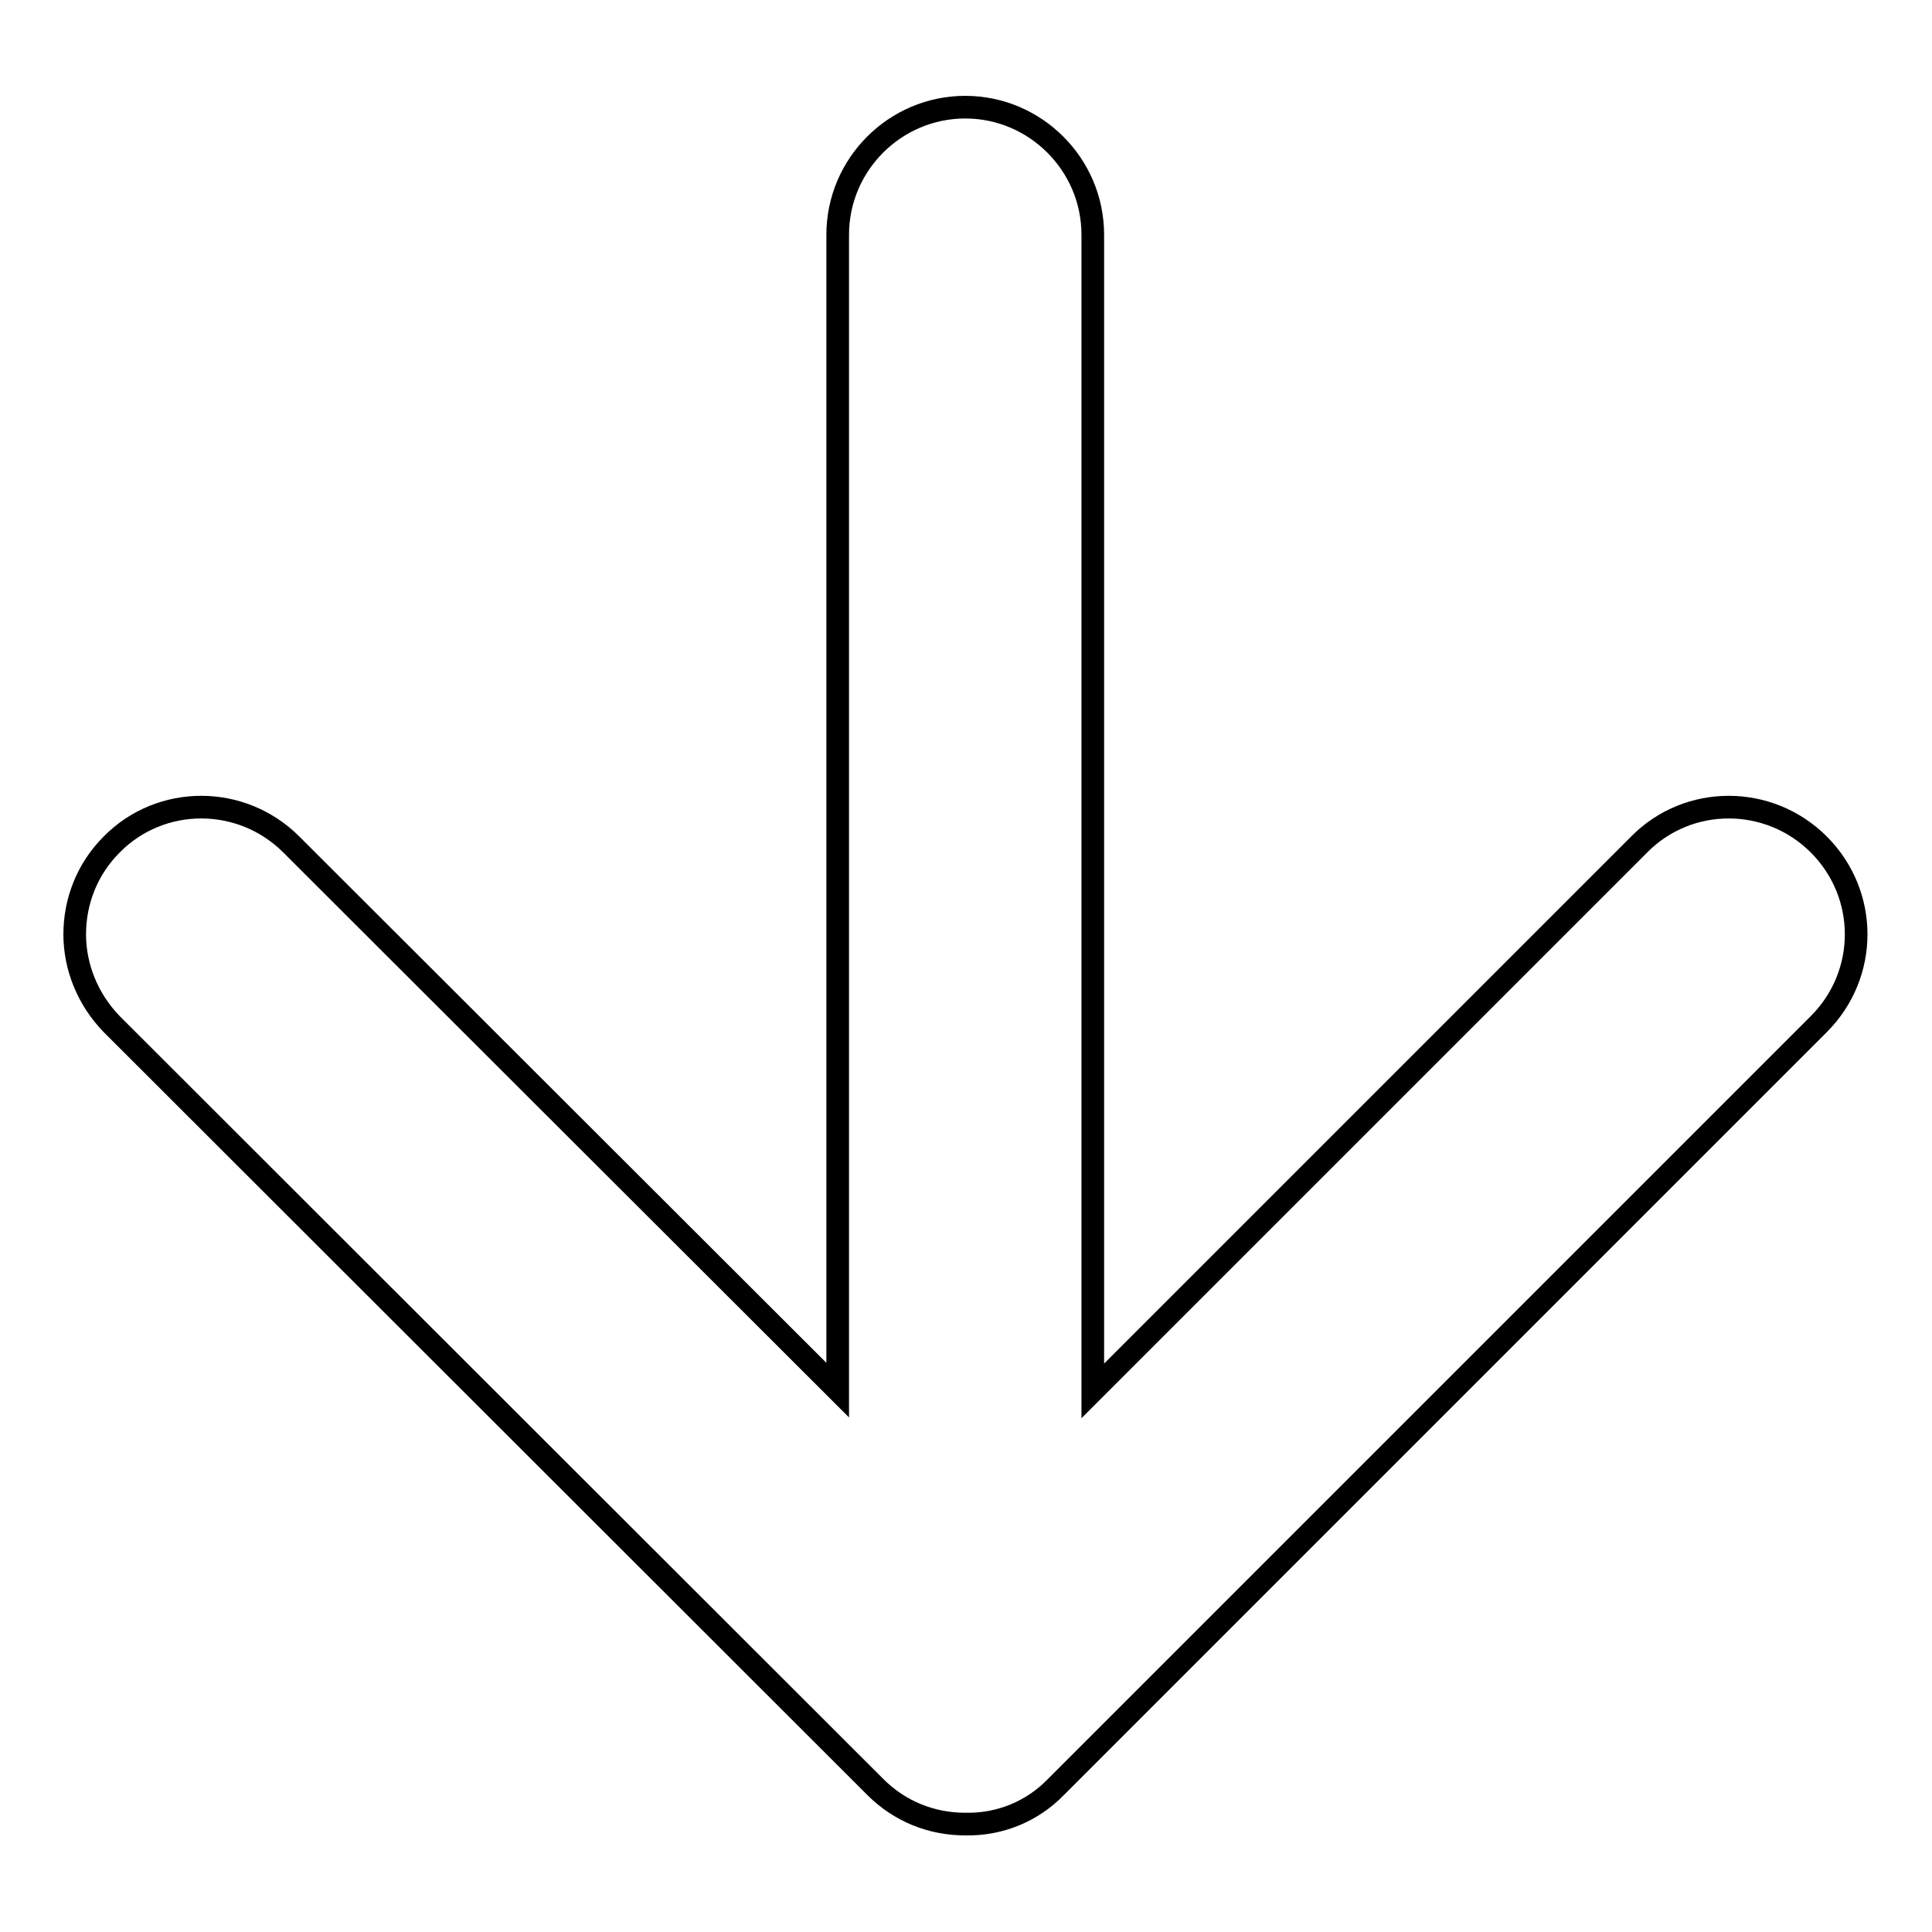 <?xml version="1.0" encoding="utf-8"?>
<!-- Svg Vector Icons : http://www.onlinewebfonts.com/icon -->
<!DOCTYPE svg PUBLIC "-//W3C//DTD SVG 1.1//EN" "http://www.w3.org/Graphics/SVG/1.1/DTD/svg11.dtd">
<svg version="1.1" xmlns="http://www.w3.org/2000/svg" xmlns:xlink="http://www.w3.org/1999/xlink" x="0px" y="0px" viewBox="0 0 256 256" enable-background="new 0 0 256 256" xml:space="preserve">
<g><g><path stroke-width="3" fill-opacity="0" stroke="#000000"  d="M139.9,236.8l101.1-101.1c6.6-6.6,6.6-17.2,0-23.8c-6.6-6.6-17.3-6.6-23.8,0l-72.4,72.4V31.1c0-9.3-7.6-16.9-16.9-16.9c-9.3,0-16.9,7.6-16.9,16.9v153.1l-72.4-72.3c-6.6-6.6-17.3-6.6-23.8,0c-3.3,3.3-4.9,7.6-4.9,11.9s1.7,8.6,4.9,11.9l101.2,101.1c3.2,3.2,7.4,4.9,11.9,4.9C132.5,241.8,136.8,240,139.9,236.8L139.9,236.8z"/></g></g>
</svg>